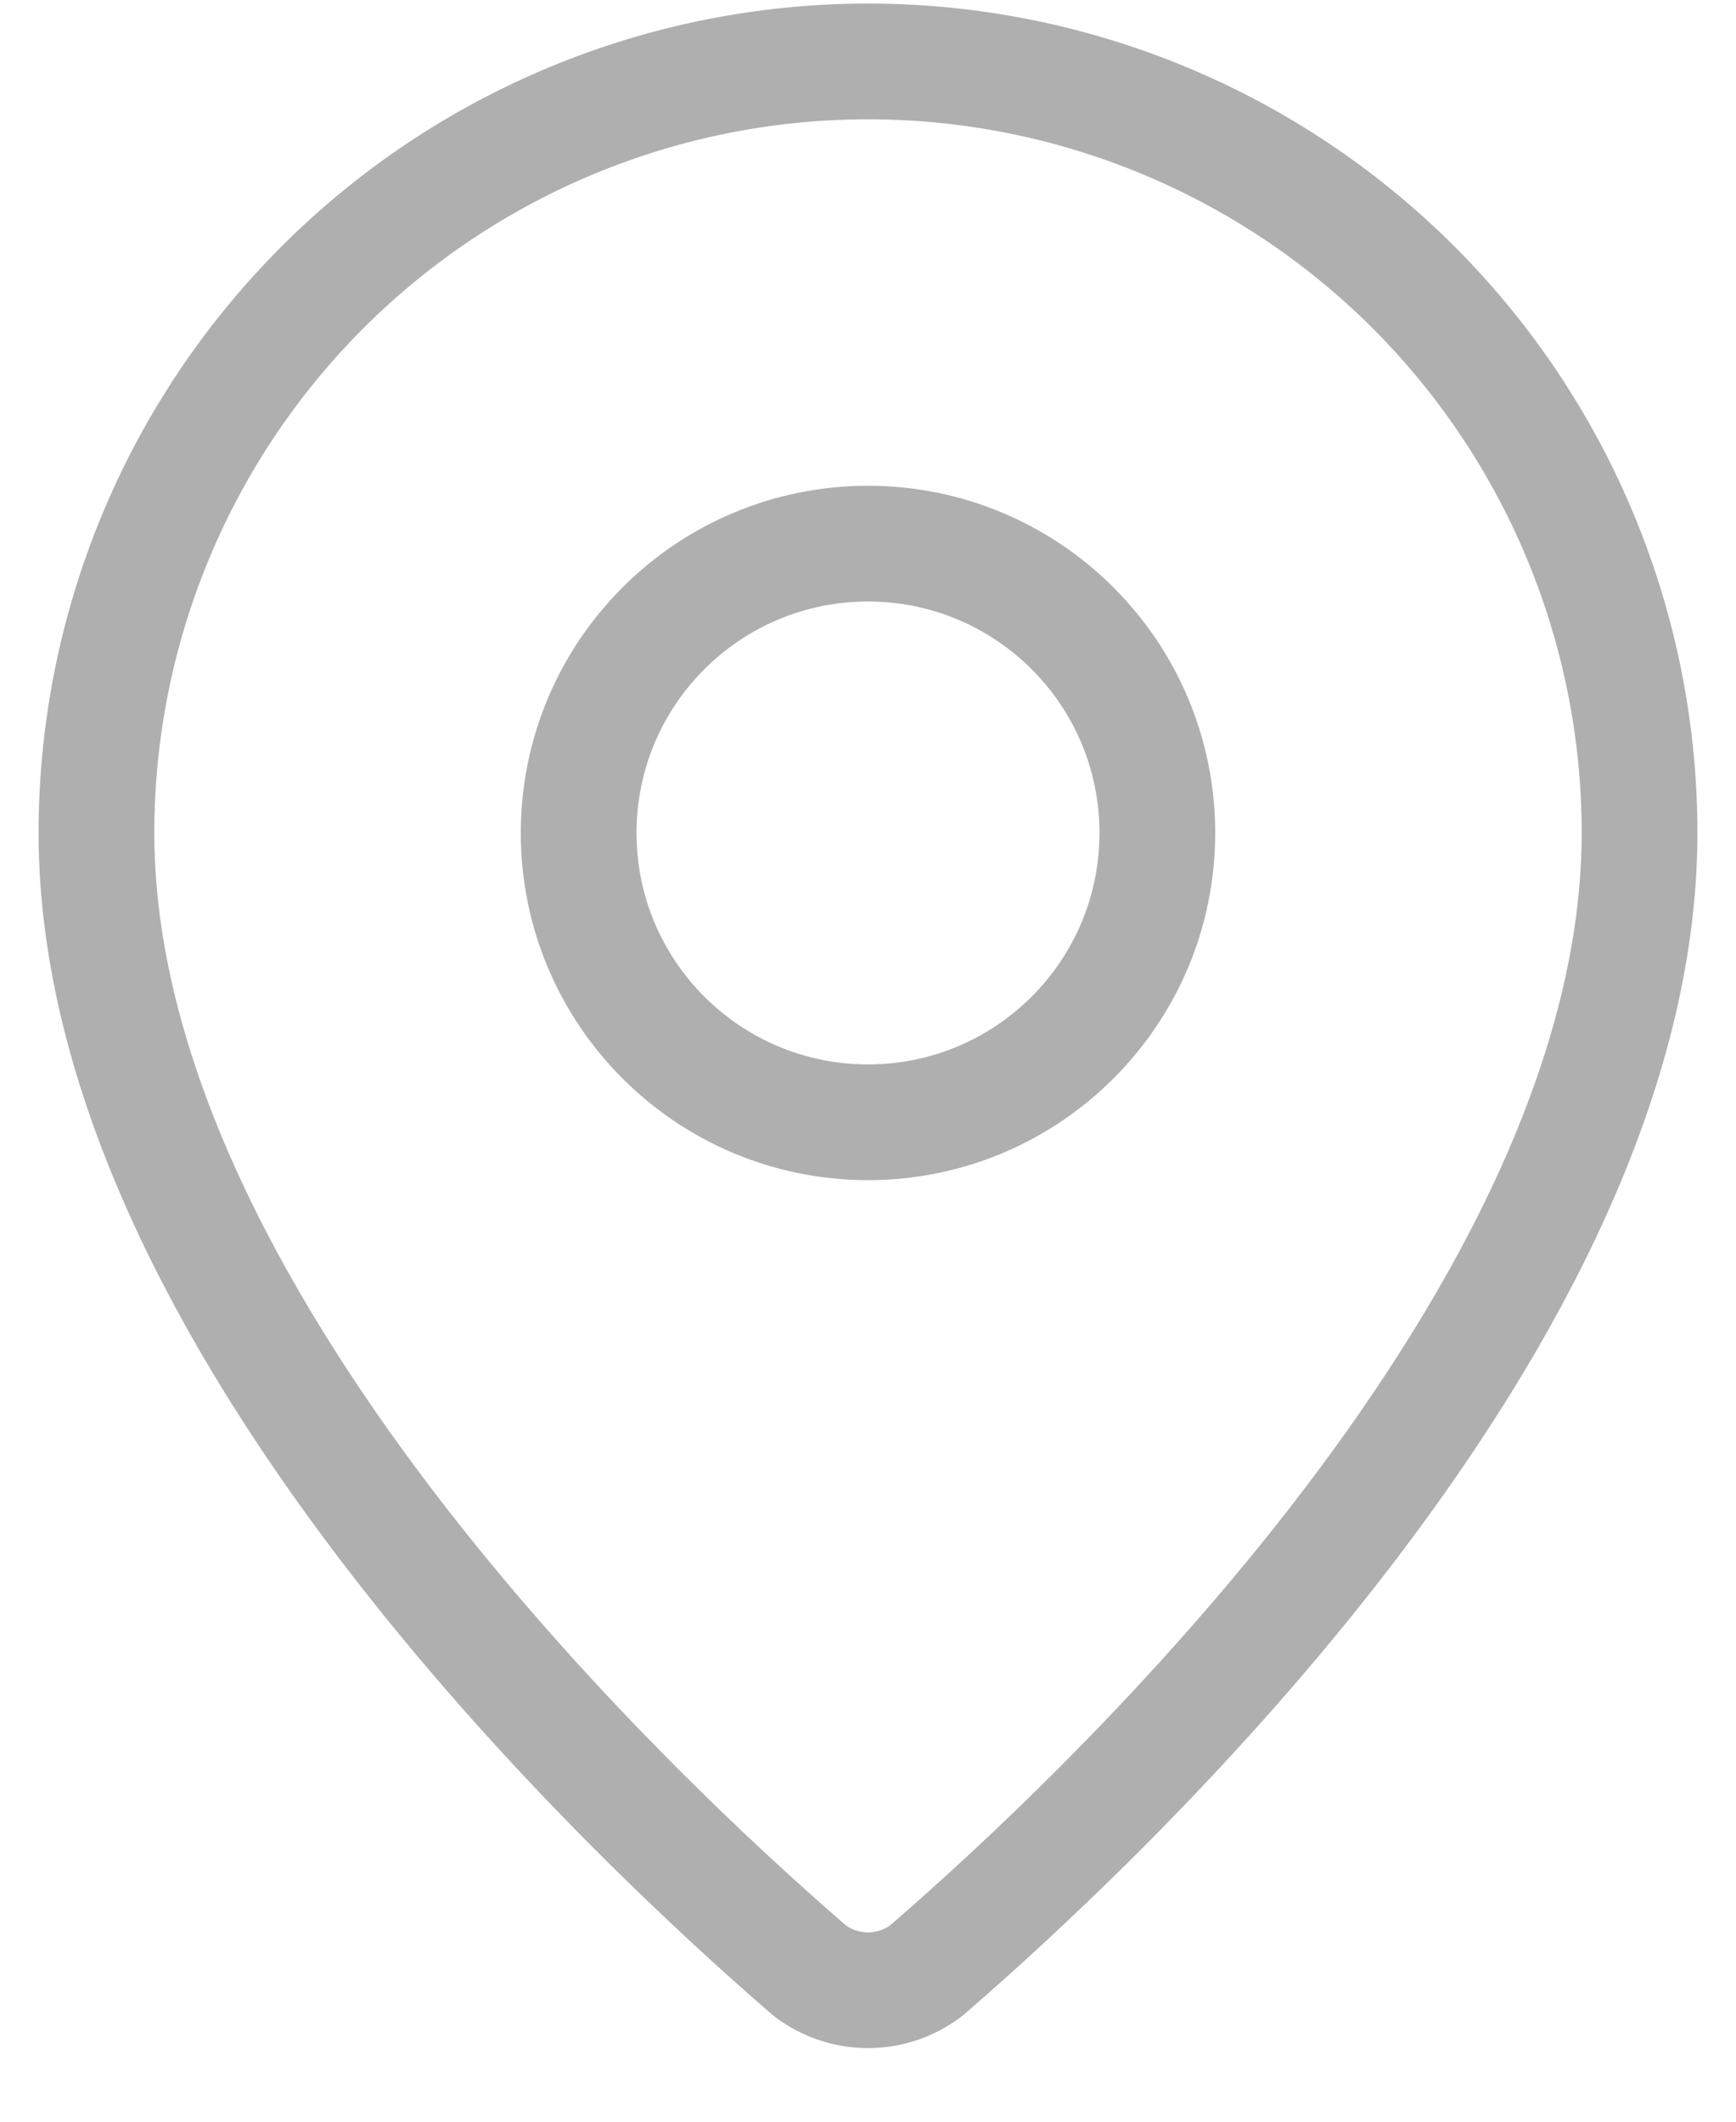 <svg width="18" height="22" viewBox="0 0 18 22" fill="none" xmlns="http://www.w3.org/2000/svg">
<path d="M17 8.637C17 13.63 11.461 18.83 9.601 20.436C9.428 20.566 9.217 20.637 9 20.637C8.783 20.637 8.572 20.566 8.399 20.436C6.539 18.83 1 13.63 1 8.637C1 6.515 1.843 4.48 3.343 2.98C4.843 1.48 6.878 0.637 9 0.637C11.122 0.637 13.157 1.48 14.657 2.98C16.157 4.48 17 6.515 17 8.637Z" stroke="#1A1B1C" stroke-opacity="0.35" stroke-width="1.2" stroke-linecap="round" stroke-linejoin="round"/>
<path d="M9 11.637C10.657 11.637 12 10.294 12 8.637C12 6.98 10.657 5.637 9 5.637C7.343 5.637 6 6.98 6 8.637C6 10.294 7.343 11.637 9 11.637Z" stroke="#1A1B1C" stroke-opacity="0.35" stroke-width="1.2" stroke-linecap="round" stroke-linejoin="round"/>
</svg>

